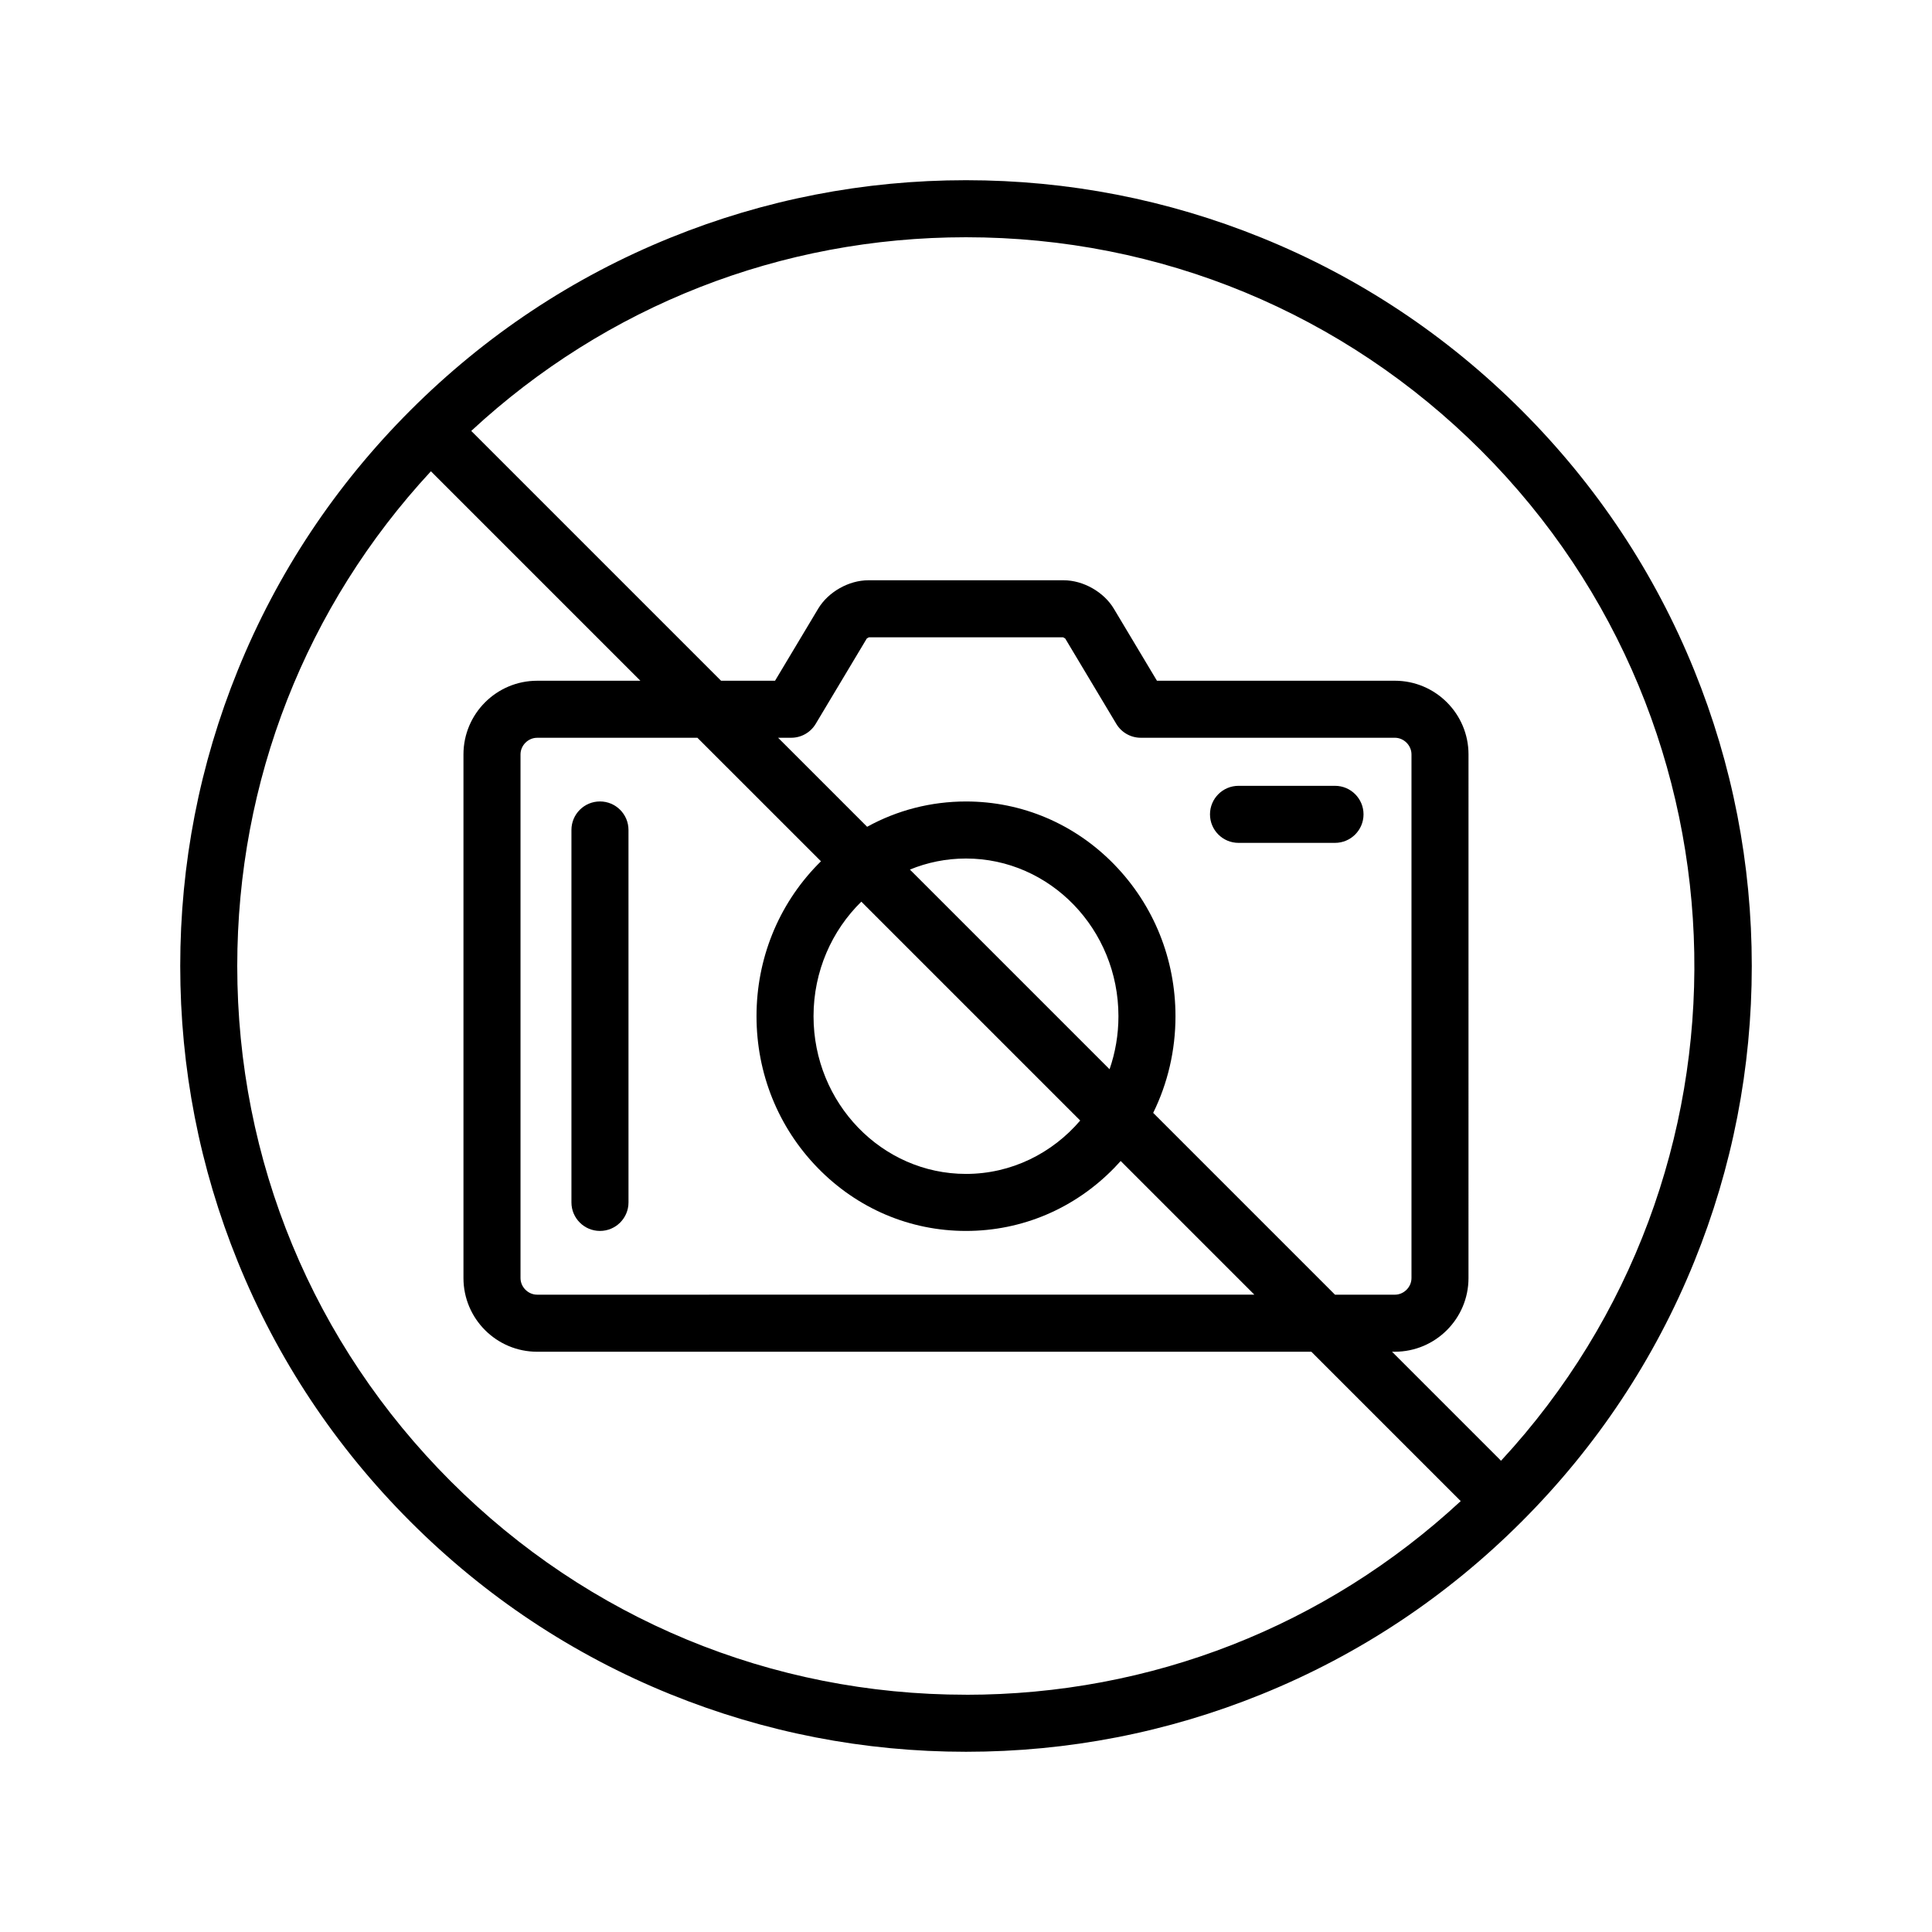 <?xml version="1.0" encoding="UTF-8"?>
<!-- Uploaded to: ICON Repo, www.iconrepo.com, Generator: ICON Repo Mixer Tools -->
<svg fill="#000000" width="800px" height="800px" version="1.1" viewBox="144 144 512 512" xmlns="http://www.w3.org/2000/svg">
 <g>
  <path d="m303 470.21c4.172 0 7.559-3.383 7.559-7.559l-0.004-98.699c0-4.172-3.383-7.559-7.559-7.559-4.172 0-7.559 3.383-7.559 7.559v98.699c0.004 4.176 3.387 7.559 7.562 7.559z"/>
  <path d="m472.22 367.37h25.57c4.172 0 7.559-3.383 7.559-7.559 0-4.172-3.383-7.559-7.559-7.559h-25.57c-4.172 0-7.559 3.383-7.559 7.559s3.383 7.559 7.559 7.559z"/>
  <path d="m592.99 321.64c-10.477-25.836-25.867-49.016-45.742-68.891s-43.055-35.266-68.891-45.742c-24.953-10.117-51.312-15.25-78.355-15.25s-53.406 5.129-78.355 15.25c-25.836 10.477-49.016 25.867-68.891 45.742s-35.266 43.055-45.742 68.891c-10.121 24.953-15.25 51.316-15.25 78.359s5.129 53.406 15.25 78.355c10.477 25.836 25.867 49.016 45.742 68.891s43.055 35.266 68.891 45.742c24.949 10.117 51.312 15.25 78.355 15.25s53.406-5.129 78.355-15.25c25.836-10.477 49.016-25.867 68.891-45.742s35.266-43.055 45.742-68.891c10.117-24.953 15.25-51.312 15.25-78.355s-5.133-53.406-15.25-78.359zm-192.99 271.48c-51.586 0-100.08-20.09-136.56-56.566-36.48-36.473-56.566-84.973-56.566-136.55 0-49.059 18.172-95.324 51.324-131.11l55.512 55.512h-27.367c-10.762 0-19.52 8.758-19.52 19.52v138.78c0 10.766 8.758 19.52 19.52 19.52h205.18l39.238 39.238c0.117 0.117 0.234 0.227 0.355 0.332-35.789 33.164-82.059 51.336-131.12 51.336zm-27.738-210.17 58.004 58.004c-7.406 8.668-18.23 14.145-30.27 14.145-22.277 0-40.402-18.746-40.402-41.793 0.004-11.941 4.875-22.73 12.668-30.355zm12.871-8.504c4.602-1.891 9.617-2.93 14.863-2.93 22.277 0 40.402 18.746 40.402 41.793 0 4.93-0.832 9.66-2.352 14.051zm54.199-1.301c-10.492-10.797-24.461-16.746-39.332-16.746-9.297 0-18.242 2.324-26.203 6.707l-23.594-23.594h3.477c2.656 0 5.121-1.395 6.484-3.676l13.527-22.602c0.148-0.125 0.422-0.281 0.605-0.344h51.406c0.184 0.062 0.457 0.215 0.605 0.344l13.527 22.602c1.363 2.281 3.828 3.676 6.484 3.676h67.332c2.387 0 4.406 2.019 4.406 4.406v138.78c0 2.387-2.019 4.406-4.406 4.406h-15.863l-48.184-48.184c3.863-7.848 5.91-16.566 5.91-25.609 0-15.16-5.75-29.422-16.184-40.164zm-77.77-0.898c-0.301 0.297-0.598 0.594-0.895 0.898-10.438 10.738-16.184 25.004-16.184 40.16 0 15.16 5.746 29.422 16.184 40.16 10.492 10.797 24.461 16.746 39.332 16.746s28.84-5.945 39.332-16.746c0.57-0.586 1.121-1.184 1.664-1.789l35.422 35.422-190.07 0.004c-2.387 0-4.406-2.019-4.406-4.406v-138.77c0-2.387 2.019-4.406 4.406-4.406h42.48zm180.22 158.88c-0.105-0.121-0.215-0.242-0.332-0.355l-28.551-28.551h0.746c10.766 0 19.52-8.758 19.52-19.52l0.004-138.78c0-10.766-8.758-19.52-19.52-19.52h-63.047l-11.426-19.094c-2.652-4.43-8.109-7.527-13.273-7.527h-51.805c-5.164 0-10.621 3.094-13.273 7.527l-11.43 19.094h-14.309l-66.203-66.203c35.789-33.156 82.055-51.324 131.11-51.324 51.586 0 100.08 20.09 136.56 56.566 73.512 73.512 75.254 192.04 5.227 267.68z"/>
 </g>
</svg>
